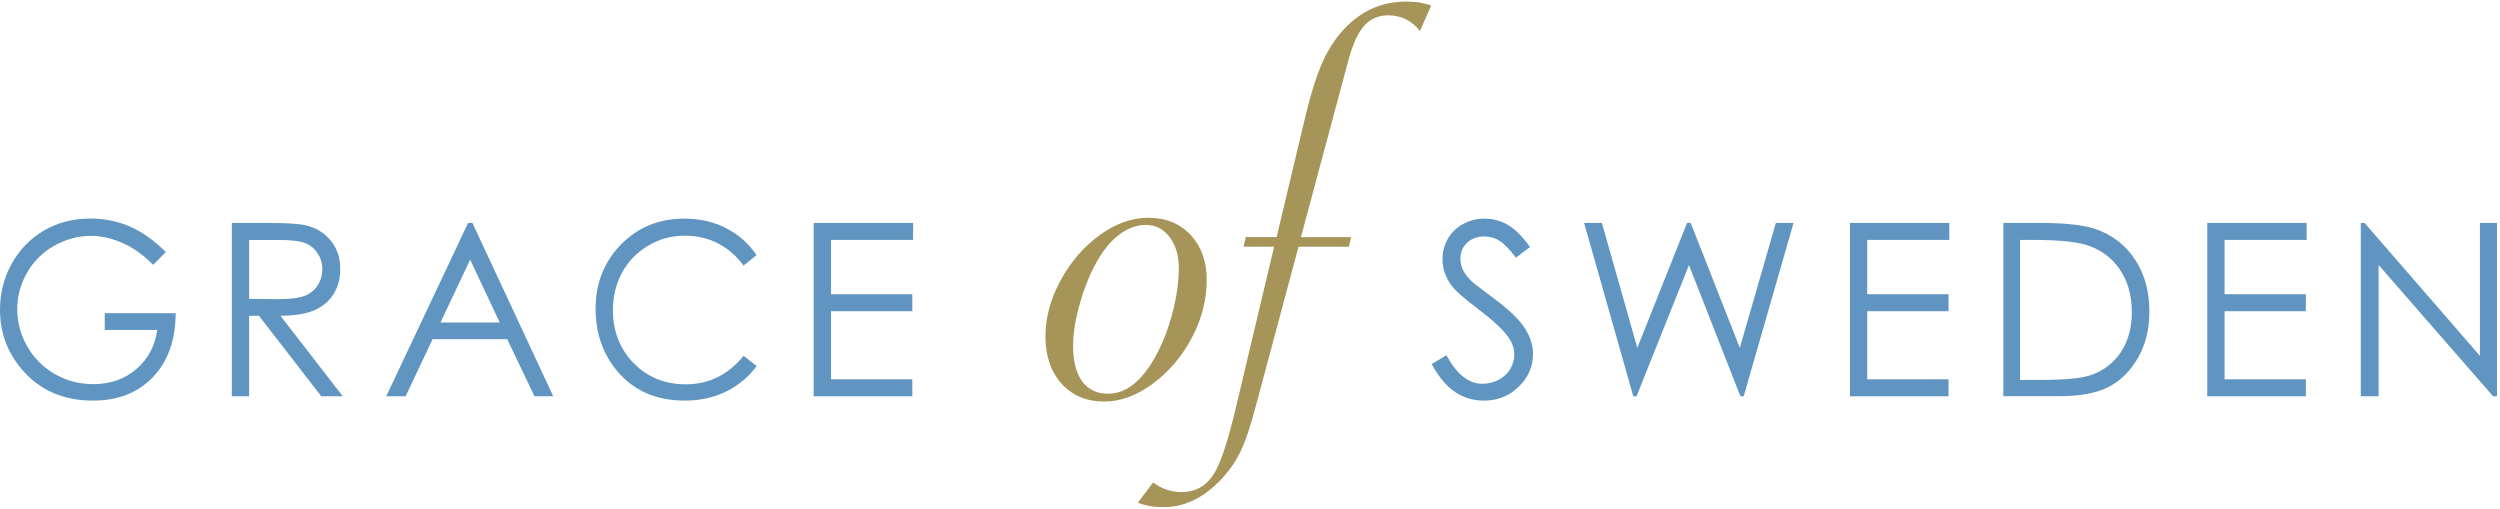 <?xml version="1.0" encoding="utf-8"?>
<!-- Generator: Adobe Illustrator 25.2.1, SVG Export Plug-In . SVG Version: 6.00 Build 0)  -->
<svg version="1.1" id="Lager_1" xmlns="http://www.w3.org/2000/svg" xmlns:xlink="http://www.w3.org/1999/xlink" x="0px" y="0px"
	 viewBox="0 0 290 59" style="enable-background:new 0 0 290 59;" xml:space="preserve">
<style type="text/css">
	.st0{fill:#6095C1;}
	.st1{fill:#A79458;}
</style>
<g>
	<path class="st0" d="M19.24,29.24l-1.48,1.48c-1.07-1.1-2.23-1.94-3.5-2.51c-1.27-0.57-2.5-0.85-3.71-0.85
		c-1.5,0-2.92,0.39-4.28,1.16c-1.36,0.77-2.41,1.83-3.15,3.15C2.37,32.99,2,34.39,2,35.87c0,1.51,0.38,2.95,1.16,4.31
		c0.77,1.36,1.84,2.43,3.2,3.21c1.36,0.78,2.85,1.17,4.47,1.17c1.97,0,3.63-0.58,4.99-1.75c1.36-1.17,2.16-2.68,2.42-4.54h-6.09
		v-1.94h8.23c-0.02,3.11-0.89,5.58-2.63,7.4c-1.74,1.83-4.06,2.74-6.97,2.74c-3.53,0-6.33-1.27-8.39-3.8C0.79,40.73,0,38.47,0,35.91
		c0-1.91,0.45-3.68,1.36-5.32c0.91-1.64,2.16-2.92,3.74-3.85c1.58-0.92,3.38-1.39,5.38-1.39c1.62,0,3.14,0.31,4.57,0.92
		C16.48,26.89,17.88,27.88,19.24,29.24z"/>
	<path class="st0" d="M26.89,25.86h4.01c2.23,0,3.75,0.09,4.54,0.27c1.19,0.27,2.16,0.86,2.91,1.76c0.75,0.9,1.12,2,1.12,3.32
		c0,1.1-0.26,2.06-0.77,2.89c-0.52,0.83-1.25,1.46-2.21,1.88c-0.96,0.42-2.28,0.64-3.96,0.65l7.23,9.34h-2.49l-7.23-9.34H28.9v9.34
		h-2.01V25.86z M28.9,27.83v6.84l3.46,0.03c1.34,0,2.33-0.13,2.98-0.38c0.64-0.25,1.15-0.66,1.51-1.22
		c0.36-0.56,0.54-1.19,0.54-1.88c0-0.67-0.18-1.29-0.55-1.84c-0.37-0.55-0.84-0.95-1.44-1.18c-0.59-0.24-1.58-0.36-2.96-0.36H28.9z"
		/>
	<path class="st0" d="M54.8,25.86l9.38,20.11H62l-3.16-6.62h-8.66l-3.13,6.62H44.8l9.5-20.11H54.8z M54.54,30.13l-3.45,7.28h6.88
		L54.54,30.13z"/>
	<path class="st0" d="M87.76,29.59l-1.51,1.22c-0.83-1.14-1.83-2-2.99-2.59c-1.16-0.59-2.44-0.88-3.84-0.88
		c-1.52,0-2.94,0.38-4.23,1.16c-1.3,0.77-2.3,1.8-3.02,3.1c-0.71,1.3-1.07,2.76-1.07,4.38c0,2.45,0.8,4.5,2.4,6.14
		c1.6,1.64,3.61,2.46,6.05,2.46c2.68,0,4.91-1.1,6.71-3.31l1.51,1.2c-0.95,1.28-2.14,2.26-3.57,2.96c-1.42,0.7-3.02,1.04-4.77,1.04
		c-3.34,0-5.98-1.17-7.91-3.51c-1.62-1.98-2.43-4.37-2.43-7.16c0-2.94,0.98-5.42,2.94-7.43c1.96-2.01,4.42-3.01,7.37-3.01
		c1.78,0,3.39,0.37,4.83,1.11C85.67,27.21,86.85,28.25,87.76,29.59z"/>
	<path class="st0" d="M94.39,25.86h11.53v1.97H96.4v6.3h9.43v1.97H96.4V44h9.43v1.97H94.39V25.86z"/>
	<path class="st1" d="M121.27,39.03c0-2.17,0.58-4.33,1.75-6.49c1.17-2.16,2.68-3.91,4.53-5.26c1.85-1.35,3.75-2.02,5.67-2.02
		c2.02,0,3.66,0.67,4.9,2c1.24,1.34,1.86,3.07,1.86,5.19c0,2.31-0.57,4.55-1.72,6.72c-1.14,2.17-2.65,3.94-4.52,5.33
		c-1.87,1.38-3.75,2.08-5.65,2.08c-2.05,0-3.7-0.69-4.95-2.08C121.9,43.12,121.27,41.3,121.27,39.03z M136.74,31.08
		c0-1.45-0.36-2.64-1.07-3.58c-0.71-0.94-1.62-1.41-2.73-1.41c-1.01,0-1.98,0.33-2.91,0.98c-0.93,0.65-1.78,1.6-2.55,2.85
		c-0.87,1.45-1.58,3.13-2.15,5.06c-0.57,1.93-0.85,3.64-0.85,5.13c0,1.78,0.35,3.16,1.05,4.12c0.7,0.96,1.7,1.44,3,1.44
		c2.1,0,3.94-1.46,5.53-4.37c0.82-1.49,1.47-3.17,1.95-5.02C136.5,34.43,136.74,32.7,136.74,31.08z"/>
	<path class="st1" d="M147.8,28.61h-3.54l0.25-1.11h3.58l3.4-14.28c0.58-2.36,1.17-4.25,1.77-5.66c0.6-1.41,1.32-2.62,2.17-3.64
		c2.07-2.49,4.65-3.74,7.73-3.74c1.04,0,1.99,0.15,2.86,0.46l-1.3,2.96c-0.96-1.21-2.19-1.82-3.69-1.82c-1.13,0-2.05,0.4-2.77,1.19
		c-0.71,0.79-1.32,2.1-1.82,3.92l-5.53,20.62h5.82l-0.25,1.11h-5.85l-4.95,18.47c-0.65,2.47-1.28,4.31-1.9,5.53
		c-0.62,1.21-1.45,2.34-2.51,3.38c-1.93,1.89-4.03,2.83-6.32,2.83c-1.11,0-2.1-0.17-2.96-0.52l1.77-2.34
		c1.01,0.74,2.11,1.11,3.29,1.11c1.78,0,3.12-0.85,4.01-2.54c0.65-1.26,1.34-3.34,2.06-6.24L147.8,28.61z"/>
	<path class="st0" d="M166.07,42.23l1.71-1.03c1.2,2.21,2.59,3.32,4.17,3.32c0.67,0,1.31-0.16,1.9-0.47
		c0.59-0.31,1.04-0.74,1.35-1.26c0.31-0.53,0.46-1.09,0.46-1.68c0-0.67-0.23-1.33-0.68-1.98c-0.63-0.89-1.78-1.97-3.45-3.23
		c-1.68-1.27-2.72-2.18-3.13-2.75c-0.71-0.95-1.07-1.97-1.07-3.08c0-0.88,0.21-1.67,0.63-2.39c0.42-0.72,1.01-1.29,1.77-1.7
		c0.76-0.41,1.59-0.62,2.48-0.62c0.95,0,1.83,0.23,2.66,0.7c0.83,0.47,1.7,1.33,2.62,2.59l-1.64,1.24c-0.76-1-1.4-1.66-1.94-1.98
		c-0.53-0.32-1.11-0.48-1.74-0.48c-0.81,0-1.47,0.25-1.99,0.74c-0.51,0.49-0.77,1.1-0.77,1.82c0,0.44,0.09,0.86,0.27,1.27
		c0.18,0.41,0.51,0.86,1,1.34c0.26,0.25,1.13,0.92,2.6,2.01c1.74,1.29,2.93,2.43,3.58,3.43c0.65,1,0.97,2.01,0.97,3.02
		c0,1.46-0.55,2.73-1.66,3.8c-1.11,1.08-2.45,1.61-4.04,1.61c-1.22,0-2.33-0.33-3.32-0.98C167.83,44.85,166.91,43.76,166.07,42.23z"
		/>
	<path class="st0" d="M183.76,25.86h2.06l4.11,14.49l5.77-14.49h0.42l5.7,14.49l4.18-14.49h2.05l-5.78,20.11h-0.38l-5.97-15.22
		l-6.08,15.22h-0.38L183.76,25.86z"/>
	<path class="st0" d="M214.59,25.86h11.53v1.97h-9.52v6.3h9.43v1.97h-9.43V44h9.43v1.97h-11.44V25.86z"/>
	<path class="st0" d="M232.39,45.97V25.86h4.17c3.01,0,5.19,0.24,6.55,0.72c1.95,0.68,3.47,1.87,4.57,3.55
		c1.1,1.69,1.65,3.7,1.65,6.03c0,2.01-0.44,3.79-1.31,5.32c-0.87,1.53-2,2.66-3.39,3.39c-1.39,0.73-3.34,1.09-5.84,1.09H232.39z
		 M234.32,44.07h2.32c2.78,0,4.71-0.17,5.78-0.52c1.51-0.49,2.7-1.38,3.57-2.66c0.87-1.28,1.3-2.84,1.3-4.69
		c0-1.94-0.47-3.6-1.41-4.97c-0.94-1.38-2.25-2.32-3.92-2.83c-1.26-0.38-3.33-0.57-6.22-0.57h-1.42V44.07z"/>
	<path class="st0" d="M256.04,25.86h11.53v1.97h-9.52v6.3h9.43v1.97h-9.43V44h9.43v1.97h-11.44V25.86z"/>
	<path class="st0" d="M273.85,45.97V25.86h0.44l13.38,15.42V25.86h1.98v20.11h-0.45l-13.28-15.23v15.23H273.85z"/>
</g>
</svg>

